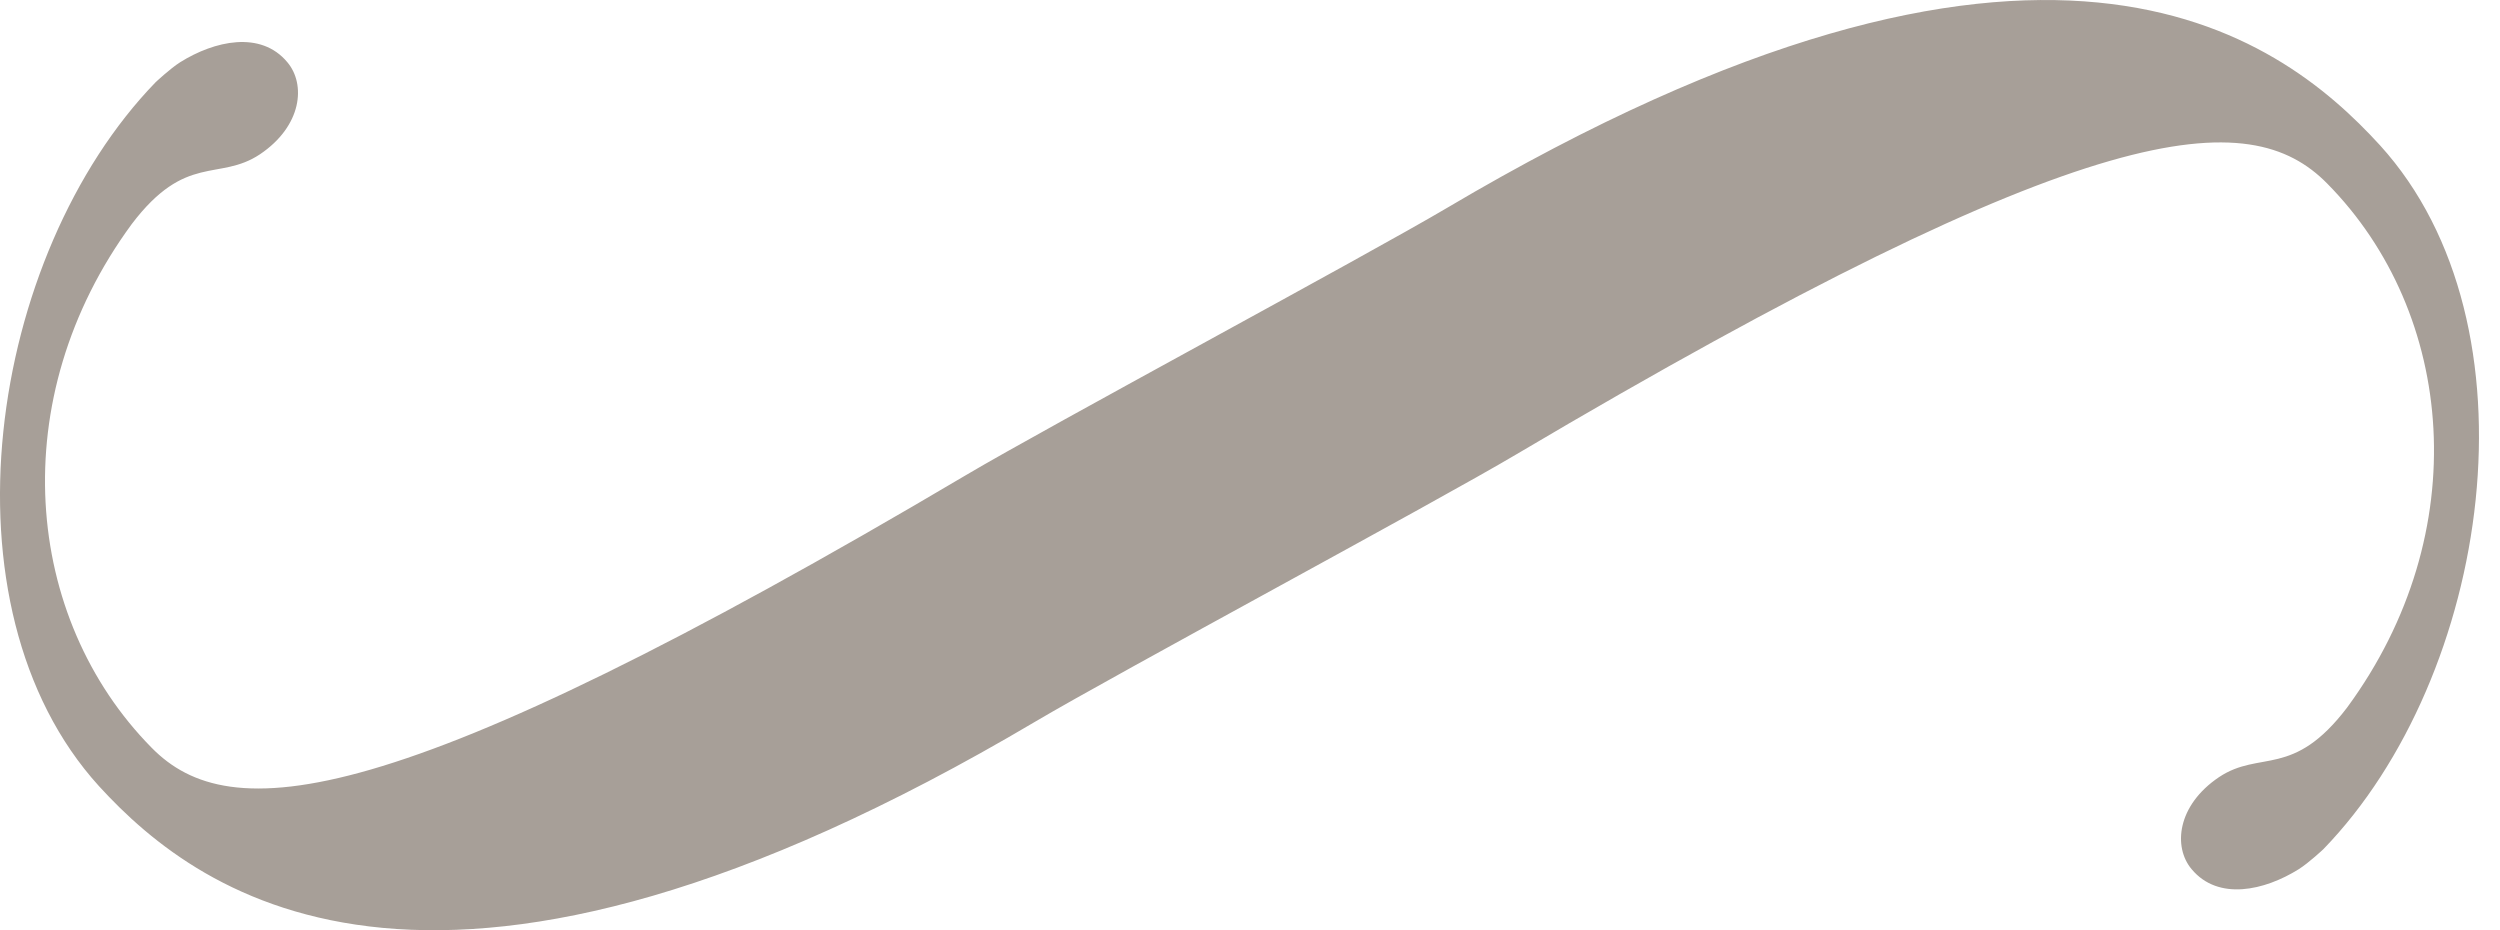 <svg xmlns="http://www.w3.org/2000/svg" width="43" height="16" viewBox="0 0 43 16" fill="none"><g clip-path="url(#clip0_1906_37312)"><path d="M40.936 2.499C39.169 0.563 35.114 -2.472 24.892 3.574C23.474 4.412 18.021 7.339 16.613 8.173C6.669 14.058 3.946 14.222 2.609 12.862C0.407 10.63 0.059 6.86 2.266 3.854C3.199 2.624 3.762 3.125 4.471 2.654C5.197 2.166 5.263 1.449 4.942 1.07C4.484 0.52 3.687 0.703 3.101 1.069C2.924 1.181 2.675 1.416 2.675 1.416C-0.199 4.384 -1.107 10.429 1.702 13.521C3.47 15.457 7.585 18.458 17.807 12.412C19.225 11.574 24.678 8.647 26.086 7.812C36.03 1.928 38.692 1.798 40.029 3.158C42.232 5.39 42.58 9.16 40.373 12.166C39.44 13.396 38.877 12.895 38.168 13.366C37.442 13.854 37.376 14.571 37.696 14.95C38.155 15.5 38.951 15.317 39.537 14.951C39.715 14.839 39.964 14.604 39.964 14.604C42.838 11.636 43.745 5.591 40.936 2.499L40.936 2.499Z" fill="#A79F98"></path></g><defs><clipPath id="clip0_1906_37312"><rect width="42.639" height="16" fill="white"></rect></clipPath></defs></svg>
